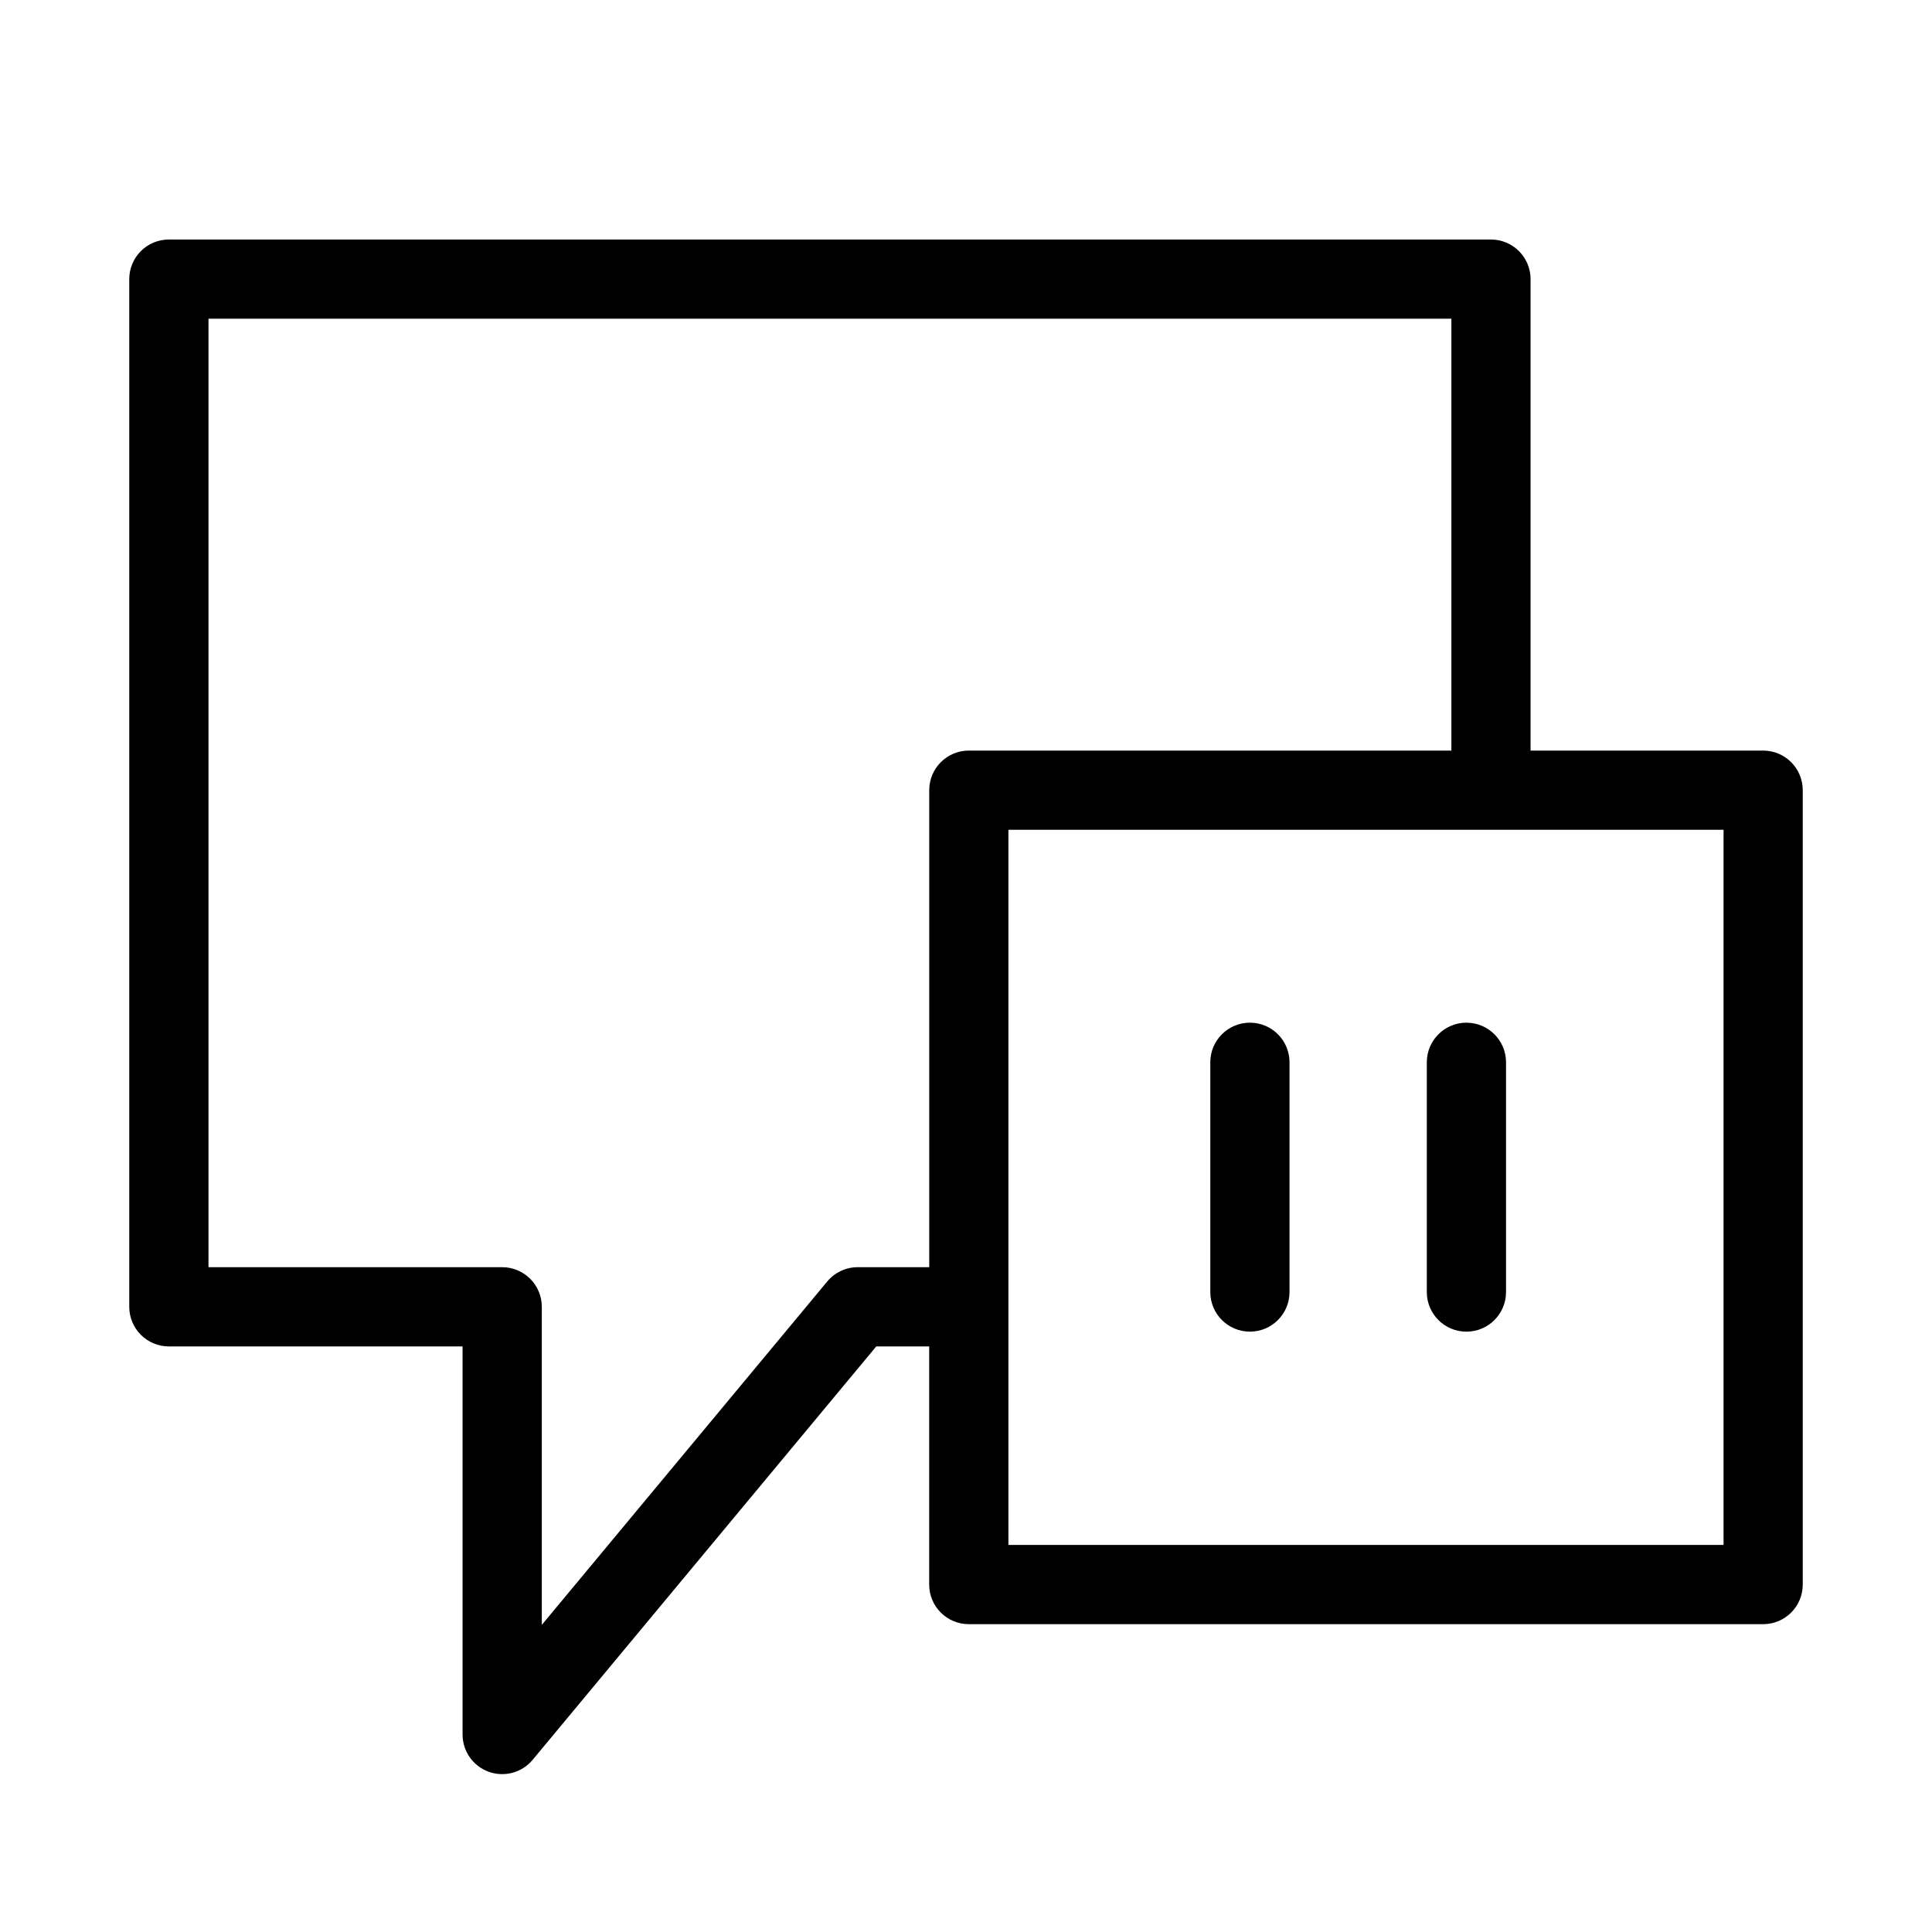 <?xml version="1.0" encoding="UTF-8"?>
<!-- Uploaded to: SVG Repo, www.svgrepo.com, Generator: SVG Repo Mixer Tools -->
<svg fill="#000000" width="800px" height="800px" version="1.1" viewBox="144 144 512 512" xmlns="http://www.w3.org/2000/svg">
 <g>
  <path d="m611.25 342.91h-61.633v-124.94c0-2.785-1.105-5.457-3.074-7.422-1.969-1.969-4.637-3.074-7.422-3.074h-350.37c-5.797 0-10.496 4.699-10.496 10.496v272.35c0 2.781 1.105 5.453 3.074 7.422s4.641 3.074 7.422 3.074h77.832v102.85h0.004c0 4.422 2.769 8.367 6.926 9.871 4.16 1.504 8.812 0.238 11.641-3.164l91.066-109.56h14.023v63.113c0 5.797 4.699 10.496 10.496 10.496h210.51c5.797 0 10.496-4.699 10.496-10.496v-210.52c0-2.785-1.105-5.453-3.074-7.422s-4.637-3.074-7.422-3.074zm-239.95 136.91c-3.121 0-6.078 1.387-8.07 3.785l-75.645 91.004v-84.293c0-5.797-4.699-10.496-10.496-10.496h-77.836v-251.36h329.38v114.45h-127.88c-5.797 0-10.496 4.699-10.496 10.496v126.41zm229.46 73.605h-189.52v-189.52h189.52z"/>
  <path d="m475.24 415.02c-5.797 0-10.496 4.699-10.496 10.496v60.887c0 5.797 4.699 10.496 10.496 10.496s10.496-4.699 10.496-10.496v-60.887c0-5.797-4.699-10.496-10.496-10.496z"/>
  <path d="m522.12 425.52v60.887c0 5.797 4.699 10.496 10.496 10.496s10.496-4.699 10.496-10.496v-60.887c0-5.797-4.699-10.496-10.496-10.496s-10.496 4.699-10.496 10.496z"/>
 </g>
</svg>